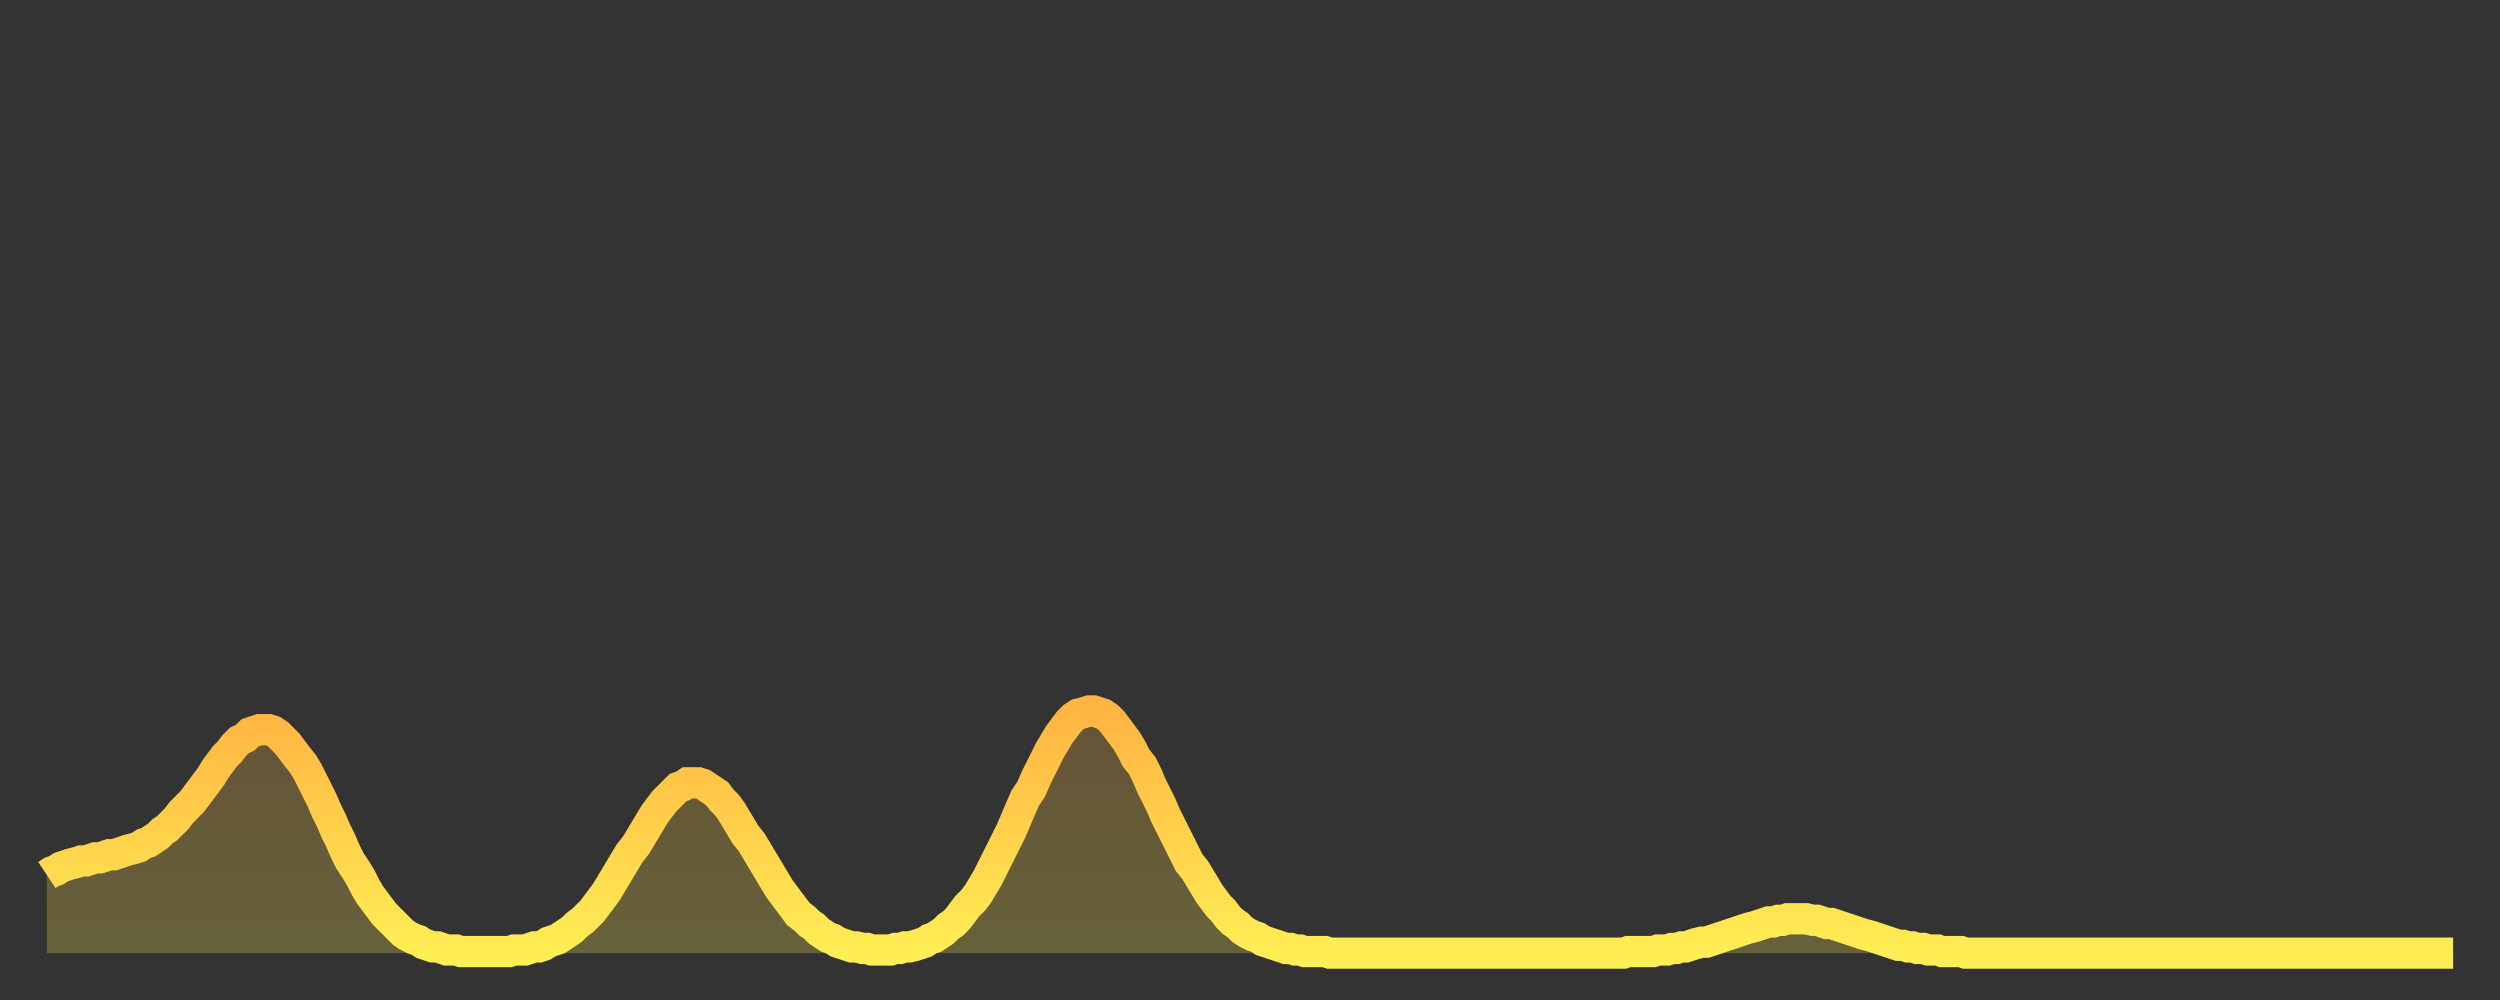 <?xml version="1.0" encoding="utf-8" ?>
<svg baseProfile="full" height="64" version="1.1" width="160" xmlns="http://www.w3.org/2000/svg" xmlns:ev="http://www.w3.org/2001/xml-events" xmlns:xlink="http://www.w3.org/1999/xlink"><rect width="100%" height="100%" fill="#333333" stroke="none"/><defs><linearGradient id="id5047588" x1="0" x2="0" y1="0" y2="1"><stop offset="0%" stop-color="#ffb542" /><stop offset="50%" stop-color="#ffd14b" /><stop offset="100%" stop-color="#ffee55" /></linearGradient></defs><g transform="translate(3,3)"><g><path d="M 0.0 53.0 0.3 52.8 0.6 52.7 0.9 52.5 1.2 52.4 1.5 52.3 1.9 52.2 2.2 52.1 2.5 52.1 2.8 52.0 3.1 51.9 3.4 51.9 3.7 51.8 4.0 51.7 4.3 51.7 4.6 51.6 4.9 51.5 5.2 51.4 5.6 51.3 5.9 51.2 6.2 51.0 6.5 50.9 6.8 50.7 7.1 50.5 7.4 50.2 7.7 50.0 8.0 49.7 8.3 49.4 8.6 49.0 8.9 48.7 9.3 48.3 9.6 47.9 9.9 47.5 10.2 47.1 10.5 46.7 10.8 46.2 11.1 45.8 11.4 45.4 11.7 45.1 12.0 44.7 12.3 44.4 12.7 44.2 13.0 43.9 13.3 43.8 13.6 43.7 13.9 43.7 14.2 43.7 14.5 43.8 14.8 44.0 15.1 44.3 15.4 44.6 15.7 45.0 16.0 45.4 16.4 45.9 16.7 46.4 17.0 47.0 17.3 47.6 17.6 48.2 17.9 48.9 18.2 49.5 18.5 50.2 18.8 50.8 19.1 51.5 19.4 52.1 19.8 52.7 20.1 53.2 20.4 53.8 20.7 54.3 21.0 54.7 21.3 55.1 21.6 55.5 21.9 55.8 22.2 56.1 22.5 56.4 22.8 56.7 23.1 56.9 23.5 57.1 23.8 57.2 24.1 57.4 24.4 57.5 24.7 57.6 25.0 57.6 25.3 57.7 25.6 57.8 25.9 57.8 26.2 57.8 26.5 57.9 26.8 57.9 27.2 57.9 27.5 57.9 27.8 57.9 28.1 57.9 28.4 57.9 28.7 57.9 29.0 57.9 29.3 57.9 29.6 57.9 29.9 57.8 30.2 57.8 30.6 57.8 30.9 57.7 31.2 57.6 31.5 57.6 31.8 57.5 32.1 57.3 32.4 57.2 32.7 57.1 33.0 56.9 33.3 56.7 33.6 56.5 33.9 56.2 34.3 55.9 34.6 55.6 34.9 55.3 35.2 54.9 35.5 54.5 35.8 54.1 36.1 53.6 36.4 53.1 36.7 52.6 37.0 52.1 37.3 51.6 37.7 51.1 38.0 50.6 38.3 50.1 38.6 49.6 38.9 49.1 39.2 48.7 39.5 48.3 39.8 48.0 40.1 47.7 40.4 47.4 40.7 47.3 41.0 47.1 41.4 47.1 41.7 47.1 42.0 47.2 42.3 47.4 42.6 47.6 42.9 47.8 43.2 48.2 43.5 48.5 43.8 48.9 44.1 49.4 44.4 49.9 44.7 50.4 45.1 50.9 45.4 51.4 45.7 51.9 46.0 52.4 46.3 52.9 46.6 53.4 46.9 53.9 47.2 54.3 47.5 54.7 47.8 55.1 48.1 55.5 48.5 55.8 48.8 56.1 49.1 56.3 49.4 56.6 49.7 56.8 50.0 57.0 50.3 57.1 50.6 57.3 50.9 57.4 51.2 57.5 51.5 57.6 51.8 57.6 52.2 57.7 52.5 57.7 52.8 57.8 53.1 57.8 53.4 57.8 53.7 57.8 54.0 57.8 54.3 57.7 54.6 57.7 54.9 57.6 55.2 57.6 55.6 57.5 55.9 57.4 56.2 57.3 56.5 57.1 56.8 57.0 57.1 56.8 57.4 56.6 57.7 56.3 58.0 56.1 58.3 55.8 58.6 55.4 58.9 55.0 59.3 54.6 59.6 54.2 59.9 53.7 60.2 53.2 60.5 52.6 60.8 52.0 61.1 51.4 61.4 50.8 61.7 50.2 62.0 49.5 62.3 48.8 62.6 48.1 63.0 47.5 63.3 46.8 63.6 46.2 63.9 45.6 64.2 45.0 64.5 44.5 64.8 44.0 65.1 43.6 65.4 43.2 65.7 42.9 66.0 42.7 66.4 42.6 66.7 42.5 67.0 42.5 67.3 42.6 67.6 42.7 67.9 42.9 68.2 43.2 68.5 43.6 68.8 44.0 69.1 44.4 69.4 44.9 69.7 45.5 70.1 46.0 70.4 46.6 70.7 47.3 71.0 47.9 71.3 48.5 71.6 49.2 71.9 49.8 72.2 50.4 72.5 51.0 72.8 51.6 73.1 52.2 73.5 52.7 73.8 53.2 74.1 53.7 74.4 54.2 74.7 54.6 75.0 55.0 75.3 55.3 75.6 55.7 75.9 56.0 76.2 56.2 76.5 56.5 76.8 56.7 77.2 56.9 77.5 57.0 77.8 57.2 78.1 57.3 78.4 57.4 78.7 57.5 79.0 57.6 79.3 57.7 79.6 57.7 79.9 57.8 80.2 57.8 80.5 57.9 80.9 57.9 81.2 57.9 81.5 57.9 81.8 57.9 82.1 58.0 82.4 58.0 82.7 58.0 83.0 58.0 83.3 58.0 83.6 58.0 83.9 58.0 84.3 58.0 84.6 58.0 84.9 58.0 85.2 58.0 85.5 58.0 85.8 58.0 86.1 58.0 86.4 58.0 86.7 58.0 87.0 58.0 87.3 58.0 87.6 58.0 88.0 58.0 88.3 58.0 88.6 58.0 88.9 58.0 89.2 58.0 89.5 58.0 89.8 58.0 90.1 58.0 90.4 58.0 90.7 58.0 91.0 58.0 91.4 58.0 91.7 58.0 92.0 58.0 92.3 58.0 92.6 58.0 92.9 58.0 93.2 58.0 93.5 58.0 93.8 58.0 94.1 58.0 94.4 58.0 94.7 58.0 95.1 58.0 95.4 58.0 95.7 58.0 96.0 58.0 96.3 58.0 96.6 58.0 96.9 58.0 97.2 58.0 97.5 58.0 97.8 58.0 98.1 58.0 98.4 58.0 98.8 58.0 99.1 58.0 99.4 58.0 99.7 58.0 100.0 58.0 100.3 58.0 100.6 58.0 100.9 58.0 101.2 57.9 101.5 57.9 101.8 57.9 102.2 57.9 102.5 57.9 102.8 57.9 103.1 57.8 103.4 57.8 103.7 57.8 104.0 57.7 104.3 57.7 104.6 57.6 104.9 57.6 105.2 57.5 105.5 57.4 105.9 57.3 106.2 57.3 106.5 57.2 106.8 57.1 107.1 57.0 107.4 56.9 107.7 56.8 108.0 56.7 108.3 56.6 108.6 56.5 108.9 56.4 109.3 56.3 109.6 56.2 109.9 56.1 110.2 56.0 110.5 56.0 110.8 55.9 111.1 55.9 111.4 55.8 111.7 55.8 112.0 55.8 112.3 55.8 112.6 55.8 113.0 55.9 113.3 55.9 113.6 56.0 113.9 56.1 114.2 56.1 114.5 56.2 114.8 56.3 115.1 56.4 115.4 56.5 115.7 56.6 116.0 56.7 116.3 56.8 116.7 56.9 117.0 57.0 117.3 57.1 117.6 57.2 117.9 57.3 118.2 57.4 118.5 57.5 118.8 57.5 119.1 57.6 119.4 57.6 119.7 57.7 120.1 57.7 120.4 57.8 120.7 57.8 121.0 57.8 121.3 57.9 121.6 57.9 121.9 57.9 122.2 57.9 122.5 57.9 122.8 58.0 123.1 58.0 123.4 58.0 123.8 58.0 124.1 58.0 124.4 58.0 124.7 58.0 125.0 58.0 125.3 58.0 125.6 58.0 125.9 58.0 126.2 58.0 126.5 58.0 126.8 58.0 127.2 58.0 127.5 58.0 127.8 58.0 128.1 58.0 128.4 58.0 128.7 58.0 129.0 58.0 129.3 58.0 129.6 58.0 129.9 58.0 130.2 58.0 130.5 58.0 130.9 58.0 131.2 58.0 131.5 58.0 131.8 58.0 132.1 58.0 132.4 58.0 132.7 58.0 133.0 58.0 133.3 58.0 133.6 58.0 133.9 58.0 134.2 58.0 134.6 58.0 134.9 58.0 135.2 58.0 135.5 58.0 135.8 58.0 136.1 58.0 136.4 58.0 136.7 58.0 137.0 58.0 137.3 58.0 137.6 58.0 138.0 58.0 138.3 58.0 138.6 58.0 138.9 58.0 139.2 58.0 139.5 58.0 139.8 58.0 140.1 58.0 140.4 58.0 140.7 58.0 141.0 58.0 141.3 58.0 141.7 58.0 142.0 58.0 142.3 58.0 142.6 58.0 142.9 58.0 143.2 58.0 143.5 58.0 143.8 58.0 144.1 58.0 144.4 58.0 144.7 58.0 145.1 58.0 145.4 58.0 145.7 58.0 146.0 58.0 146.3 58.0 146.6 58.0 146.9 58.0 147.2 58.0 147.5 58.0 147.8 58.0 148.1 58.0 148.4 58.0 148.8 58.0 149.1 58.0 149.4 58.0 149.7 58.0 150.0 58.0 150.3 58.0 150.6 58.0 150.9 58.0 151.2 58.0 151.5 58.0 151.8 58.0 152.1 58.0 152.5 58.0 152.8 58.0 153.1 58.0 153.4 58.0 153.7 58.0 154.0 58.0" fill="none" id="graph-curve" opacity="1" stroke="url(#id5047588)" stroke-width="2" /><path d="M 0 58 L 0.0 53.0 0.3 52.8 0.6 52.7 0.9 52.5 1.2 52.4 1.5 52.3 1.9 52.2 2.2 52.1 2.5 52.1 2.8 52.0 3.1 51.9 3.4 51.9 3.7 51.8 4.0 51.7 4.3 51.7 4.6 51.6 4.9 51.5 5.2 51.4 5.6 51.3 5.9 51.2 6.2 51.0 6.5 50.9 6.8 50.7 7.1 50.5 7.4 50.2 7.7 50.0 8.0 49.7 8.3 49.4 8.6 49.0 8.9 48.7 9.3 48.3 9.6 47.9 9.9 47.5 10.2 47.1 10.5 46.7 10.8 46.2 11.1 45.8 11.4 45.4 11.7 45.1 12.0 44.7 12.3 44.4 12.7 44.2 13.0 43.9 13.3 43.8 13.6 43.7 13.9 43.7 14.2 43.7 14.5 43.8 14.8 44.0 15.1 44.3 15.4 44.6 15.7 45.0 16.0 45.4 16.4 45.9 16.7 46.4 17.0 47.0 17.3 47.6 17.6 48.2 17.9 48.9 18.2 49.5 18.5 50.2 18.8 50.8 19.1 51.5 19.4 52.1 19.8 52.7 20.1 53.2 20.4 53.8 20.7 54.3 21.0 54.7 21.3 55.1 21.6 55.5 21.9 55.8 22.2 56.1 22.5 56.4 22.8 56.7 23.1 56.9 23.5 57.1 23.8 57.2 24.1 57.4 24.4 57.5 24.7 57.6 25.0 57.6 25.3 57.7 25.6 57.8 25.9 57.8 26.2 57.8 26.5 57.9 26.8 57.9 27.2 57.9 27.5 57.9 27.8 57.9 28.1 57.9 28.4 57.9 28.7 57.9 29.0 57.9 29.3 57.9 29.6 57.9 29.9 57.8 30.2 57.8 30.6 57.8 30.9 57.7 31.2 57.6 31.5 57.6 31.8 57.5 32.1 57.3 32.4 57.2 32.7 57.1 33.0 56.9 33.3 56.7 33.6 56.5 33.9 56.2 34.3 55.9 34.6 55.6 34.9 55.3 35.2 54.9 35.5 54.5 35.8 54.1 36.1 53.6 36.4 53.1 36.7 52.6 37.0 52.1 37.3 51.6 37.7 51.1 38.0 50.6 38.3 50.1 38.6 49.6 38.9 49.1 39.2 48.7 39.5 48.3 39.8 48.0 40.1 47.7 40.4 47.4 40.7 47.3 41.0 47.1 41.4 47.1 41.7 47.1 42.0 47.2 42.3 47.4 42.6 47.6 42.9 47.8 43.2 48.2 43.5 48.5 43.8 48.9 44.1 49.4 44.4 49.9 44.7 50.4 45.1 50.9 45.4 51.4 45.7 51.9 46.0 52.4 46.3 52.9 46.6 53.4 46.9 53.9 47.2 54.3 47.5 54.7 47.8 55.1 48.1 55.5 48.5 55.8 48.8 56.1 49.1 56.3 49.4 56.6 49.7 56.8 50.0 57.0 50.3 57.1 50.6 57.3 50.9 57.4 51.2 57.5 51.5 57.6 51.8 57.6 52.2 57.7 52.5 57.7 52.8 57.8 53.1 57.8 53.4 57.8 53.7 57.8 54.0 57.8 54.3 57.7 54.6 57.7 54.9 57.6 55.2 57.6 55.6 57.5 55.9 57.4 56.2 57.3 56.5 57.1 56.8 57.0 57.1 56.8 57.4 56.6 57.7 56.3 58.0 56.1 58.3 55.8 58.6 55.4 58.9 55.0 59.3 54.6 59.6 54.2 59.9 53.7 60.2 53.2 60.5 52.6 60.8 52.0 61.1 51.4 61.4 50.8 61.7 50.2 62.0 49.5 62.3 48.8 62.6 48.1 63.0 47.5 63.3 46.8 63.6 46.2 63.9 45.6 64.2 45.0 64.5 44.5 64.8 44.0 65.1 43.6 65.4 43.2 65.7 42.9 66.0 42.7 66.4 42.6 66.7 42.5 67.0 42.5 67.3 42.6 67.6 42.7 67.9 42.9 68.2 43.2 68.5 43.6 68.8 44.0 69.1 44.4 69.4 44.9 69.7 45.5 70.1 46.0 70.4 46.6 70.7 47.3 71.0 47.9 71.3 48.5 71.6 49.2 71.9 49.8 72.2 50.4 72.5 51.0 72.8 51.6 73.1 52.2 73.5 52.7 73.8 53.2 74.1 53.7 74.4 54.2 74.7 54.6 75.0 55.0 75.3 55.3 75.6 55.7 75.9 56.0 76.2 56.2 76.5 56.5 76.8 56.7 77.2 56.9 77.5 57.0 77.8 57.2 78.1 57.3 78.4 57.4 78.7 57.5 79.0 57.6 79.3 57.7 79.6 57.7 79.9 57.8 80.2 57.8 80.5 57.9 80.9 57.9 81.2 57.9 81.5 57.9 81.8 57.9 82.1 58.0 82.4 58.0 82.7 58.0 83.0 58.0 83.3 58.0 83.6 58.0 83.9 58.0 84.3 58.0 84.6 58.0 84.9 58.0 85.2 58.0 85.5 58.0 85.8 58.0 86.1 58.0 86.4 58.0 86.7 58.0 87.0 58.0 87.3 58.0 87.6 58.0 88.0 58.0 88.3 58.0 88.6 58.0 88.9 58.0 89.2 58.0 89.5 58.0 89.8 58.0 90.1 58.0 90.4 58.0 90.7 58.0 91.0 58.0 91.4 58.0 91.7 58.0 92.0 58.0 92.3 58.0 92.6 58.0 92.9 58.0 93.2 58.0 93.5 58.0 93.8 58.0 94.1 58.0 94.4 58.0 94.7 58.0 95.1 58.0 95.4 58.0 95.7 58.0 96.0 58.0 96.3 58.0 96.6 58.0 96.9 58.0 97.2 58.0 97.5 58.0 97.8 58.0 98.1 58.0 98.4 58.0 98.8 58.0 99.1 58.0 99.4 58.0 99.7 58.0 100.0 58.0 100.3 58.0 100.6 58.0 100.9 58.0 101.2 57.9 101.5 57.9 101.8 57.9 102.2 57.9 102.5 57.9 102.8 57.9 103.1 57.8 103.4 57.8 103.7 57.8 104.0 57.7 104.3 57.7 104.6 57.6 104.9 57.6 105.2 57.5 105.5 57.4 105.9 57.3 106.2 57.3 106.5 57.2 106.8 57.1 107.1 57.0 107.4 56.9 107.7 56.8 108.0 56.7 108.3 56.6 108.6 56.5 108.9 56.4 109.3 56.3 109.6 56.2 109.9 56.1 110.2 56.0 110.5 56.0 110.8 55.9 111.1 55.9 111.4 55.8 111.7 55.8 112.0 55.8 112.3 55.8 112.6 55.8 113.0 55.9 113.3 55.9 113.6 56.0 113.9 56.1 114.2 56.1 114.5 56.2 114.8 56.3 115.1 56.4 115.4 56.5 115.7 56.6 116.0 56.7 116.3 56.8 116.7 56.9 117.0 57.0 117.3 57.1 117.6 57.2 117.9 57.3 118.2 57.4 118.5 57.5 118.8 57.5 119.1 57.6 119.4 57.6 119.7 57.7 120.1 57.7 120.4 57.8 120.7 57.8 121.0 57.8 121.3 57.9 121.6 57.9 121.9 57.9 122.2 57.9 122.5 57.9 122.8 58.0 123.1 58.0 123.4 58.0 123.8 58.0 124.1 58.0 124.4 58.0 124.7 58.0 125.0 58.0 125.3 58.0 125.6 58.0 125.9 58.0 126.2 58.0 126.5 58.0 126.8 58.0 127.2 58.0 127.5 58.0 127.8 58.0 128.1 58.0 128.4 58.0 128.7 58.0 129.0 58.0 129.3 58.0 129.6 58.0 129.9 58.0 130.2 58.0 130.5 58.0 130.9 58.0 131.2 58.0 131.5 58.0 131.8 58.0 132.1 58.0 132.4 58.0 132.7 58.0 133.0 58.0 133.3 58.0 133.6 58.0 133.9 58.0 134.2 58.0 134.6 58.0 134.9 58.0 135.2 58.0 135.5 58.0 135.8 58.0 136.1 58.0 136.4 58.0 136.7 58.0 137.0 58.0 137.3 58.0 137.6 58.0 138.0 58.0 138.3 58.0 138.6 58.0 138.9 58.0 139.2 58.0 139.5 58.0 139.8 58.0 140.1 58.0 140.4 58.0 140.7 58.0 141.0 58.0 141.3 58.0 141.7 58.0 142.0 58.0 142.3 58.0 142.6 58.0 142.9 58.0 143.2 58.0 143.5 58.0 143.8 58.0 144.1 58.0 144.4 58.0 144.7 58.0 145.1 58.0 145.4 58.0 145.7 58.0 146.0 58.0 146.3 58.0 146.6 58.0 146.9 58.0 147.2 58.0 147.5 58.0 147.8 58.0 148.1 58.0 148.4 58.0 148.8 58.0 149.1 58.0 149.4 58.0 149.7 58.0 150.0 58.0 150.3 58.0 150.6 58.0 150.9 58.0 151.2 58.0 151.5 58.0 151.8 58.0 152.1 58.0 152.5 58.0 152.8 58.0 153.1 58.0 153.4 58.0 153.7 58.0 154.0 58.0 154 58" fill="url(#id5047588)" fill-opacity=".25" id="graph-shadow" /></g></g></svg>